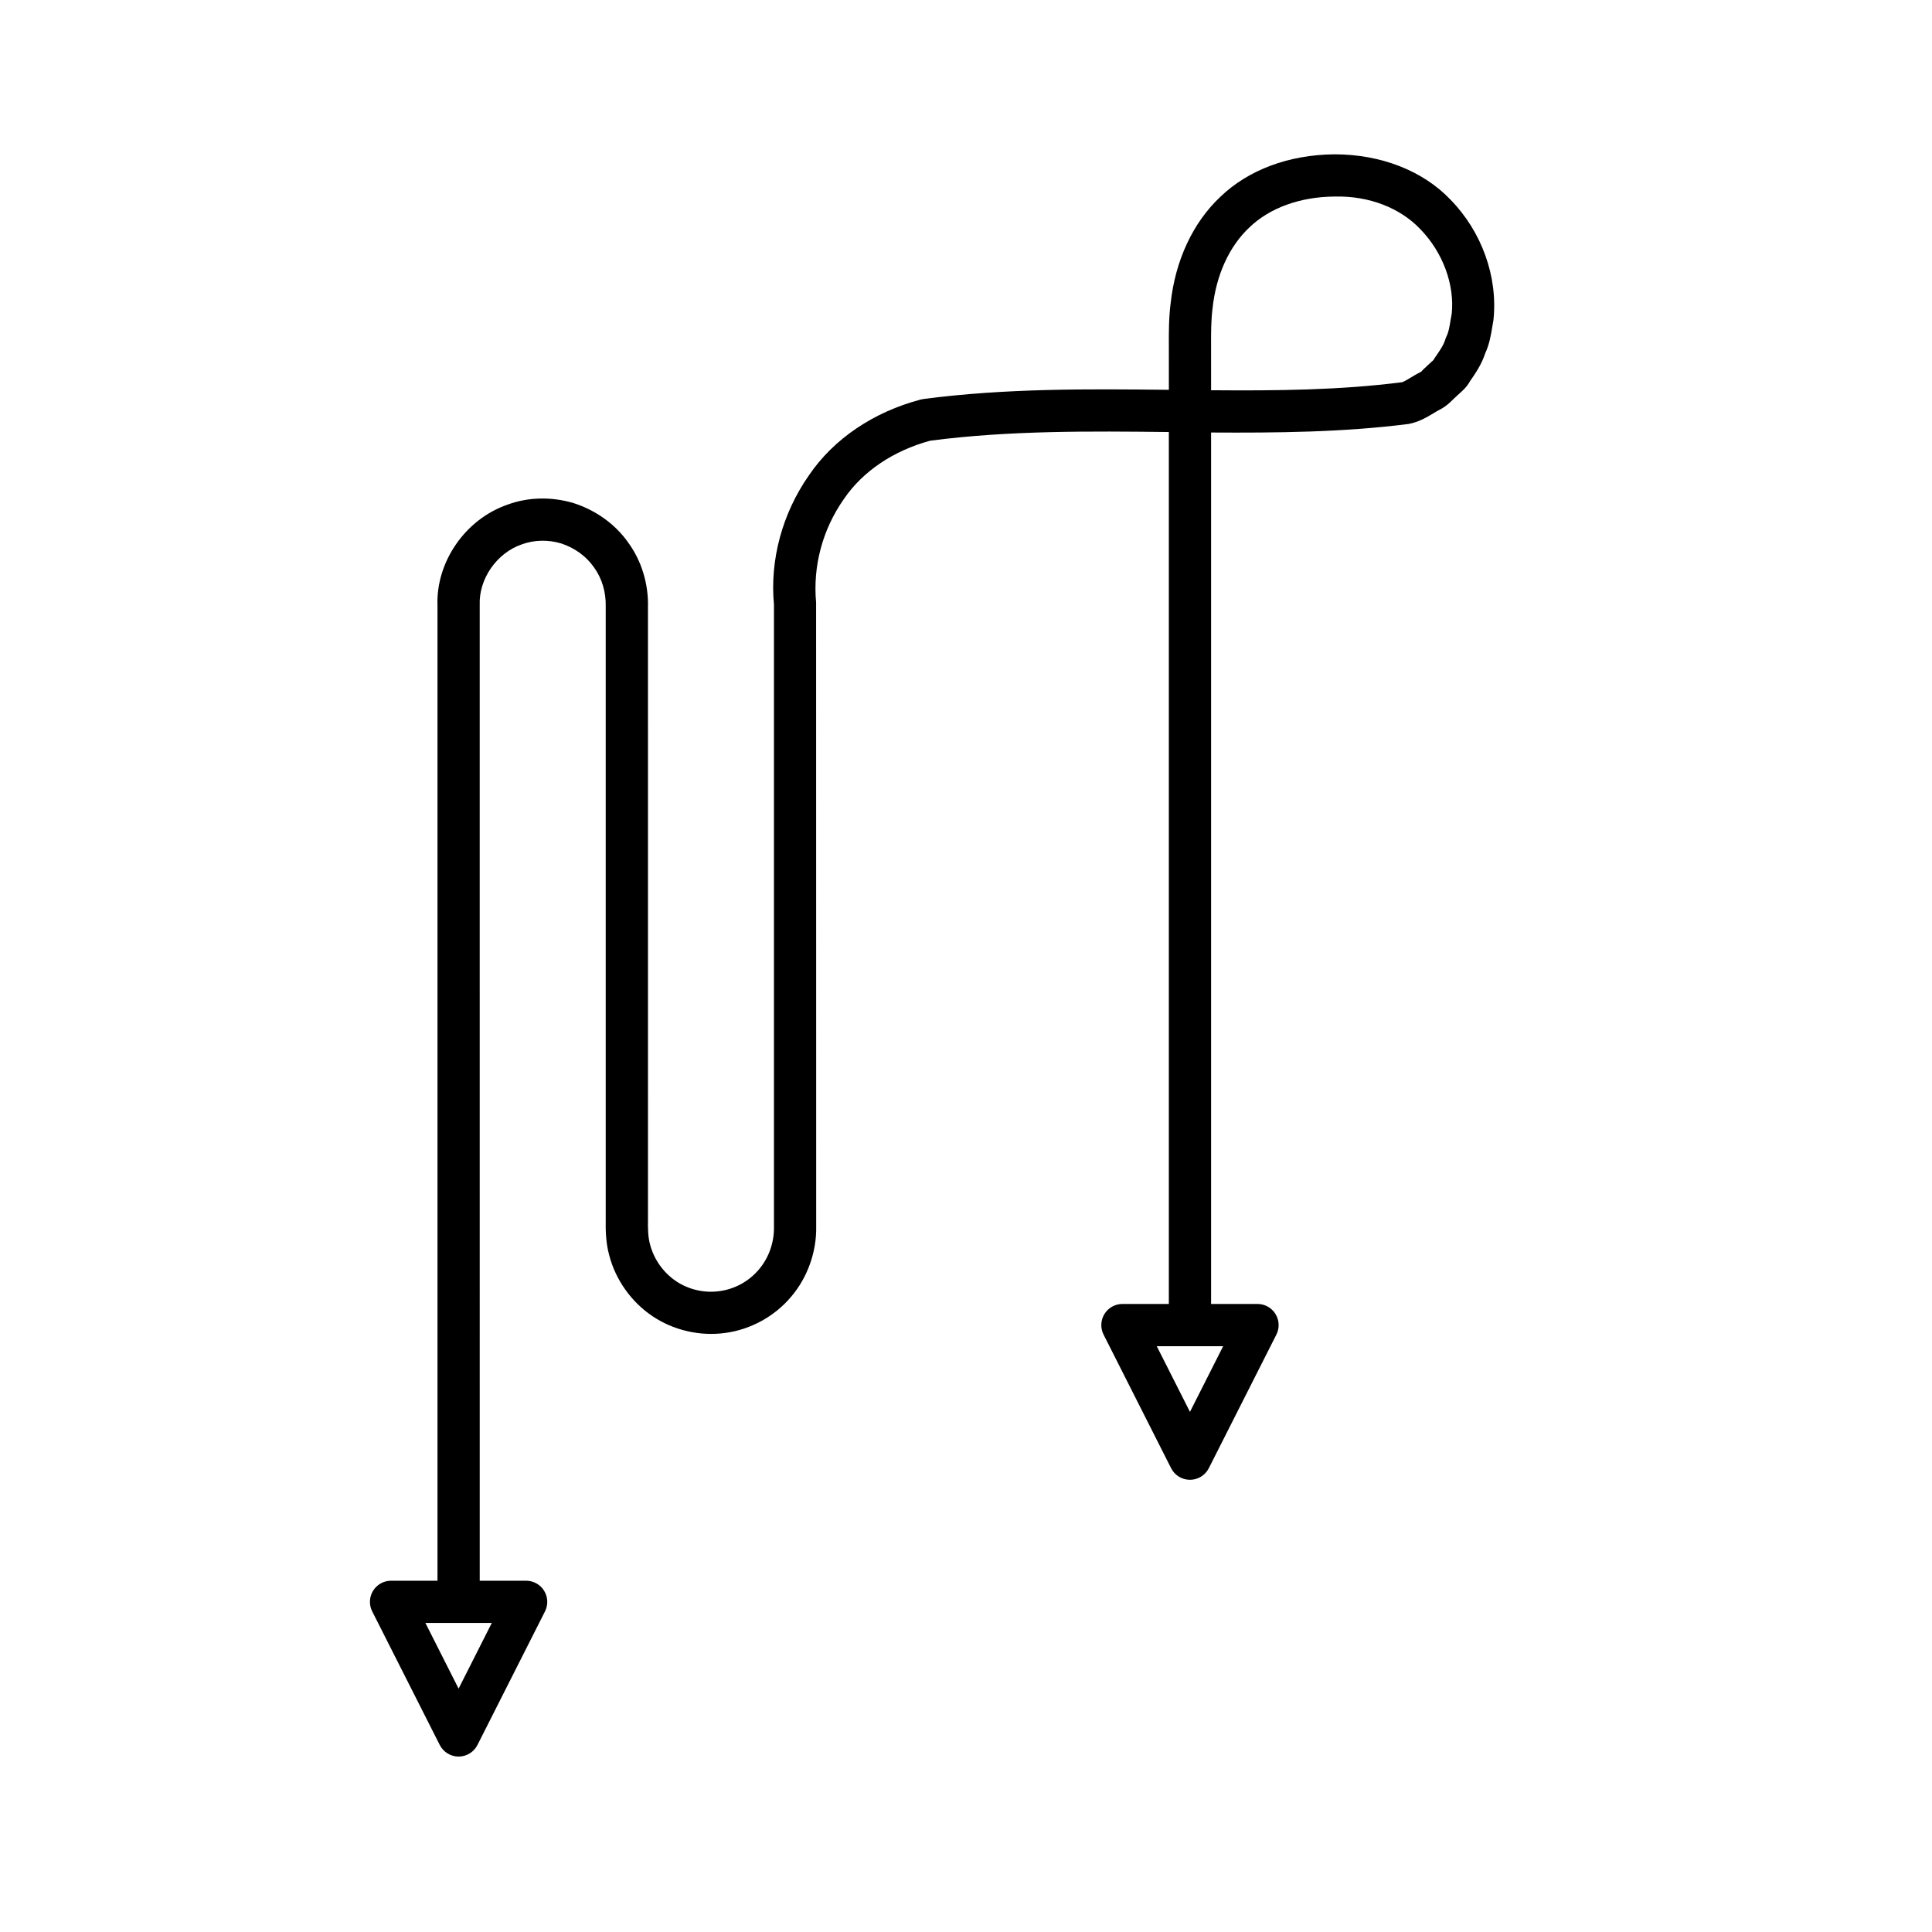 <?xml version="1.0" encoding="UTF-8"?>
<!-- Uploaded to: SVG Repo, www.svgrepo.com, Generator: SVG Repo Mixer Tools -->
<svg fill="#000000" width="800px" height="800px" version="1.1" viewBox="144 144 512 512" xmlns="http://www.w3.org/2000/svg">
 <path d="m497.72 184.9h-0.176c-12 0.113-22.707 4.121-30.102 11.223-7.285 6.816-11.984 16.891-13.211 28.262-0.5 3.945-0.488 7.773-0.473 11.469l0.004 11.453c-21.27-0.234-43.238-0.438-65.066 2.438-0.234 0.027-0.469 0.078-0.695 0.137-12.566 3.312-23.098 10.465-29.609 20.059-7.109 10.141-10.398 22.5-9.285 34.281v164.86c0.086 4.148-1.359 8.27-4.008 11.359-2.606 3.109-6.391 5.191-10.426 5.723-4.016 0.57-8.227-0.41-11.547-2.668-3.352-2.269-5.844-5.785-6.863-9.73-0.543-1.984-0.582-4.254-0.543-6.504l-0.004-162.34c0.168-6.199-1.711-12.312-5.219-17.117-3.383-4.832-8.492-8.543-14.496-10.484-5.832-1.742-12.074-1.598-17.461 0.398-11.258 3.863-19.078 15.27-18.602 26.887v258.3h-12.305c-1.945 0-3.75 1.012-4.769 2.668-1.016 1.656-1.105 3.723-0.227 5.457l17.902 35.402c0.953 1.887 2.887 3.074 4.996 3.074 2.109 0 4.043-1.188 4.996-3.074l17.898-35.402c0.879-1.734 0.789-3.801-0.227-5.457-1.02-1.656-2.828-2.668-4.769-2.668h-12.301l-0.004-258.54c-0.281-6.898 4.469-13.809 11.164-16.109 3.246-1.195 6.965-1.273 10.371-0.258 3.586 1.164 6.66 3.367 8.719 6.309 2.125 2.91 3.234 6.566 3.137 10.457v162.39c-0.051 2.848 0.023 6.203 0.922 9.473 1.668 6.484 5.828 12.359 11.402 16.125 5.574 3.781 12.645 5.418 19.324 4.492 6.746-0.887 13.125-4.391 17.473-9.578 4.375-5.102 6.801-11.965 6.66-18.711l-0.023-165.26c-0.891-9.66 1.691-19.367 7.332-27.41 4.984-7.348 13.109-12.84 22.906-15.5 20.969-2.734 42.441-2.531 63.242-2.297v231.07h-12.301c-1.945 0-3.75 1.012-4.769 2.668-1.016 1.656-1.105 3.723-0.227 5.457l17.898 35.402c0.953 1.887 2.887 3.074 4.996 3.074s4.043-1.188 4.996-3.074l17.902-35.402c0.879-1.734 0.789-3.801-0.227-5.457-1.02-1.656-2.828-2.668-4.769-2.668h-12.305v-230.94c17.352 0.105 35.051-0.055 52.352-2.269 2.731-0.516 4.867-1.805 6.582-2.836 0.586-0.355 1.168-0.715 1.926-1.094 1.445-0.777 2.465-1.777 3.207-2.508 0.211-0.207 0.414-0.422 0.641-0.605 0.16-0.133 0.312-0.273 0.453-0.422 0.18-0.188 0.379-0.355 0.578-0.531 0.824-0.734 2.078-1.844 2.836-3.273 1.461-2.109 3.109-4.492 4.082-7.477 1.098-2.383 1.488-4.734 1.836-6.816l0.34-2.016c1.195-11.418-3.074-23.348-11.375-31.848-7.273-7.656-18.441-12.027-30.691-12.027zm-223.39 389.2-8.797 17.402-8.797-17.402zm193.82-73.34-8.797 17.402-8.797-17.402zm60.574-273.63-0.32 1.809c-0.273 1.652-0.512 3.074-1.031 4.121-0.141 0.285-0.262 0.586-0.352 0.891-0.441 1.492-1.488 3.008-2.703 4.758-0.129 0.188-0.332 0.492-0.438 0.688-0.18 0.215-0.406 0.387-0.613 0.574-0.34 0.301-0.676 0.602-0.992 0.918-0.383 0.332-0.75 0.688-1.113 1.043-0.23 0.223-0.441 0.469-0.477 0.535-0.883 0.438-1.734 0.945-2.586 1.453-1.094 0.66-2.125 1.285-2.543 1.371-16.453 2.106-33.152 2.269-50.605 2.125l-0.004-11.609c-0.012-3.5-0.023-6.797 0.395-10.125 0.953-8.812 4.41-16.41 9.793-21.445 5.383-5.168 13.375-8.062 22.473-8.152 9.27-0.246 17.492 3.082 22.742 8.594 6.055 6.207 9.156 14.773 8.375 22.453z"/>
</svg>